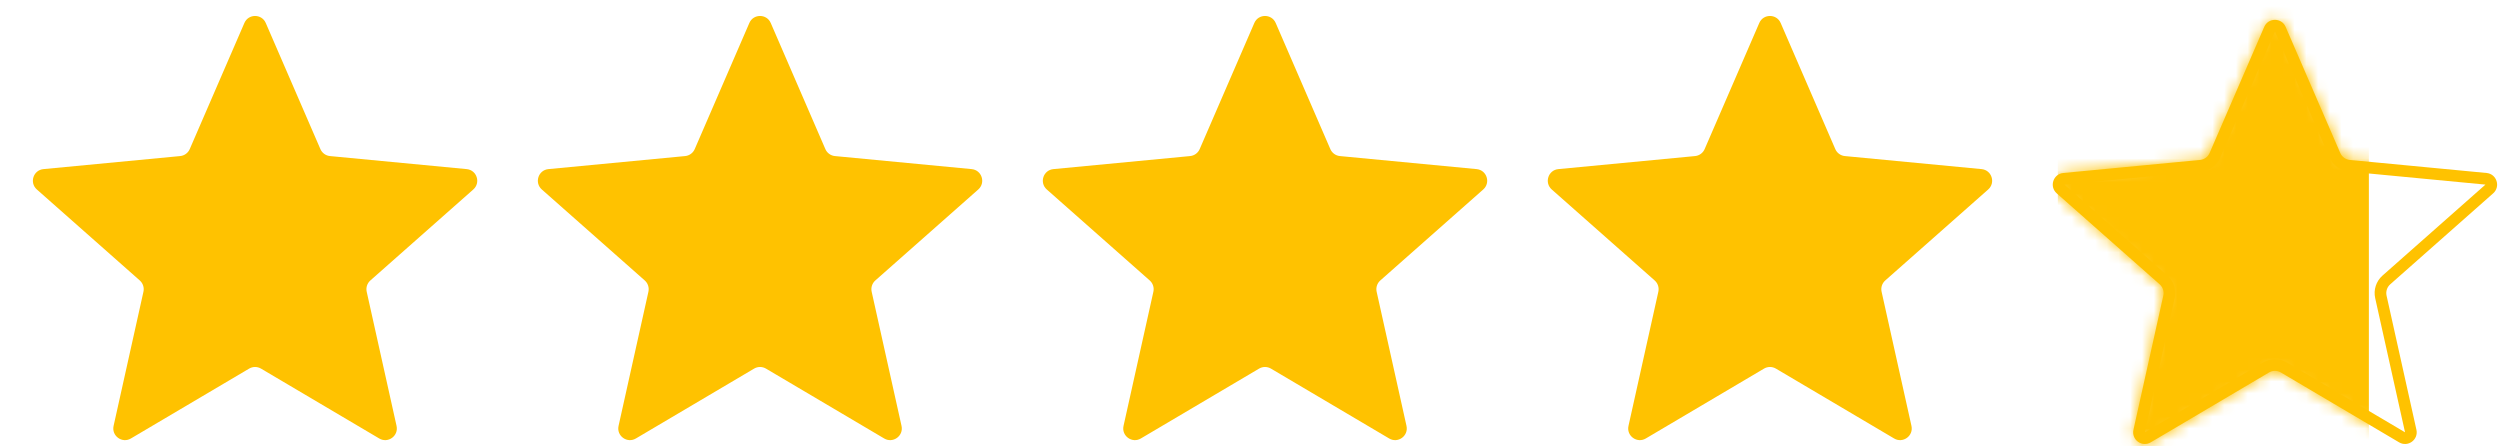 <svg width="213" height="38" viewBox="0 0 213 38" fill="none" xmlns="http://www.w3.org/2000/svg">
<path d="M20.821 1.959C21.166 1.161 22.297 1.161 22.643 1.959L27.298 12.703C27.442 13.035 27.755 13.263 28.115 13.297L39.762 14.408C40.627 14.491 40.977 15.567 40.325 16.143L31.555 23.895C31.284 24.134 31.164 24.502 31.243 24.856L33.786 36.287C33.975 37.136 33.06 37.801 32.312 37.359L22.237 31.405C21.925 31.221 21.538 31.221 21.227 31.405L11.152 37.359C10.404 37.801 9.489 37.136 9.678 36.287L12.221 24.856C12.3 24.502 12.18 24.134 11.909 23.895L3.139 16.143C2.487 15.567 2.837 14.491 3.702 14.408L15.349 13.297C15.709 13.263 16.022 13.035 16.166 12.703L20.821 1.959Z" fill="#FFC200"/>
<path d="M63.844 1.959C64.19 1.161 65.321 1.161 65.667 1.959L70.321 12.703C70.465 13.035 70.778 13.263 71.138 13.297L82.785 14.408C83.651 14.491 84 15.567 83.349 16.143L74.578 23.895C74.307 24.134 74.188 24.502 74.266 24.856L76.81 36.287C76.999 37.136 76.084 37.801 75.335 37.359L65.26 31.405C64.949 31.221 64.562 31.221 64.251 31.405L54.176 37.359C53.427 37.801 52.512 37.136 52.701 36.287L55.245 24.856C55.323 24.502 55.204 24.134 54.933 23.895L46.162 16.143C45.511 15.567 45.86 14.491 46.726 14.408L58.373 13.297C58.733 13.263 59.046 13.035 59.19 12.703L63.844 1.959Z" fill="#FFC200"/>
<path d="M106.868 1.959C107.213 1.161 108.344 1.161 108.69 1.959L113.345 12.703C113.489 13.035 113.802 13.263 114.162 13.297L125.809 14.408C126.674 14.491 127.024 15.567 126.372 16.143L117.602 23.895C117.331 24.134 117.211 24.502 117.29 24.856L119.833 36.287C120.022 37.136 119.107 37.801 118.359 37.359L108.284 31.405C107.972 31.221 107.585 31.221 107.274 31.405L97.199 37.359C96.451 37.801 95.535 37.136 95.725 36.287L98.268 24.856C98.347 24.502 98.227 24.134 97.956 23.895L89.186 16.143C88.534 15.567 88.884 14.491 89.749 14.408L101.396 13.297C101.756 13.263 102.069 13.035 102.213 12.703L106.868 1.959Z" fill="#FFC200"/>
<path d="M149.89 1.959C150.236 1.161 151.367 1.161 151.713 1.959L156.367 12.703C156.511 13.035 156.824 13.263 157.184 13.297L168.831 14.408C169.696 14.491 170.046 15.567 169.394 16.143L160.624 23.895C160.353 24.134 160.233 24.502 160.312 24.856L162.856 36.287C163.045 37.136 162.13 37.801 161.381 37.359L151.306 31.405C150.995 31.221 150.608 31.221 150.296 31.405L140.221 37.359C139.473 37.801 138.558 37.136 138.747 36.287L141.291 24.856C141.369 24.502 141.25 24.134 140.978 23.895L132.208 16.143C131.557 15.567 131.906 14.491 132.771 14.408L144.418 13.297C144.779 13.263 145.092 13.035 145.235 12.703L149.89 1.959Z" fill="#FFC200"/>
<path fill-rule="evenodd" clip-rule="evenodd" d="M198.479 13.428L193.825 2.684L189.17 13.428C188.882 14.093 188.256 14.548 187.536 14.617L175.889 15.728L184.659 23.479C185.202 23.958 185.441 24.695 185.283 25.402L182.74 36.832L192.815 30.879C193.438 30.511 194.211 30.511 194.834 30.879L204.909 36.832L202.366 25.402C202.208 24.695 202.448 23.958 202.99 23.479L211.76 15.728L200.113 14.617C199.393 14.548 198.767 14.093 198.479 13.428ZM194.736 2.289C194.39 1.49 193.259 1.49 192.913 2.289L188.259 13.033C188.115 13.365 187.802 13.593 187.442 13.627L175.795 14.738C174.93 14.82 174.58 15.897 175.232 16.473L184.002 24.224C184.273 24.464 184.393 24.832 184.314 25.186L181.77 36.616C181.581 37.465 182.496 38.131 183.245 37.688L193.32 31.735C193.631 31.551 194.018 31.551 194.33 31.735L204.404 37.688C205.153 38.131 206.068 37.465 205.879 36.616L203.335 25.186C203.257 24.832 203.376 24.464 203.647 24.224L212.417 16.473C213.069 15.897 212.72 14.82 211.854 14.738L200.207 13.627C199.847 13.593 199.534 13.365 199.39 13.033L194.736 2.289Z" fill="#FFC200"/>
<mask id="mask0_75_6811" style="mask-type:alpha" maskUnits="userSpaceOnUse" x="174" y="1" width="39" height="37">
<path d="M192.913 2.289C193.259 1.49 194.39 1.49 194.736 2.289L199.39 13.033C199.534 13.365 199.847 13.593 200.207 13.627L211.854 14.738C212.72 14.82 213.069 15.897 212.417 16.473L203.647 24.224C203.376 24.464 203.257 24.832 203.335 25.186L205.879 36.616C206.068 37.465 205.153 38.131 204.404 37.688L194.33 31.735C194.018 31.551 193.631 31.551 193.32 31.735L183.245 37.688C182.496 38.131 181.581 37.465 181.77 36.616L184.314 25.186C184.393 24.832 184.273 24.464 184.002 24.224L175.232 16.473C174.58 15.897 174.93 14.82 175.795 14.738L187.442 13.627C187.802 13.593 188.115 13.365 188.259 13.033L192.913 2.289Z" fill="#FF642D"/>
</mask>
<g mask="url(#mask0_75_6811)">
<path d="M201.827 47.294H175.325V-7.775H201.827V47.294Z" fill="#FFC200"/>
</g>
</svg>

